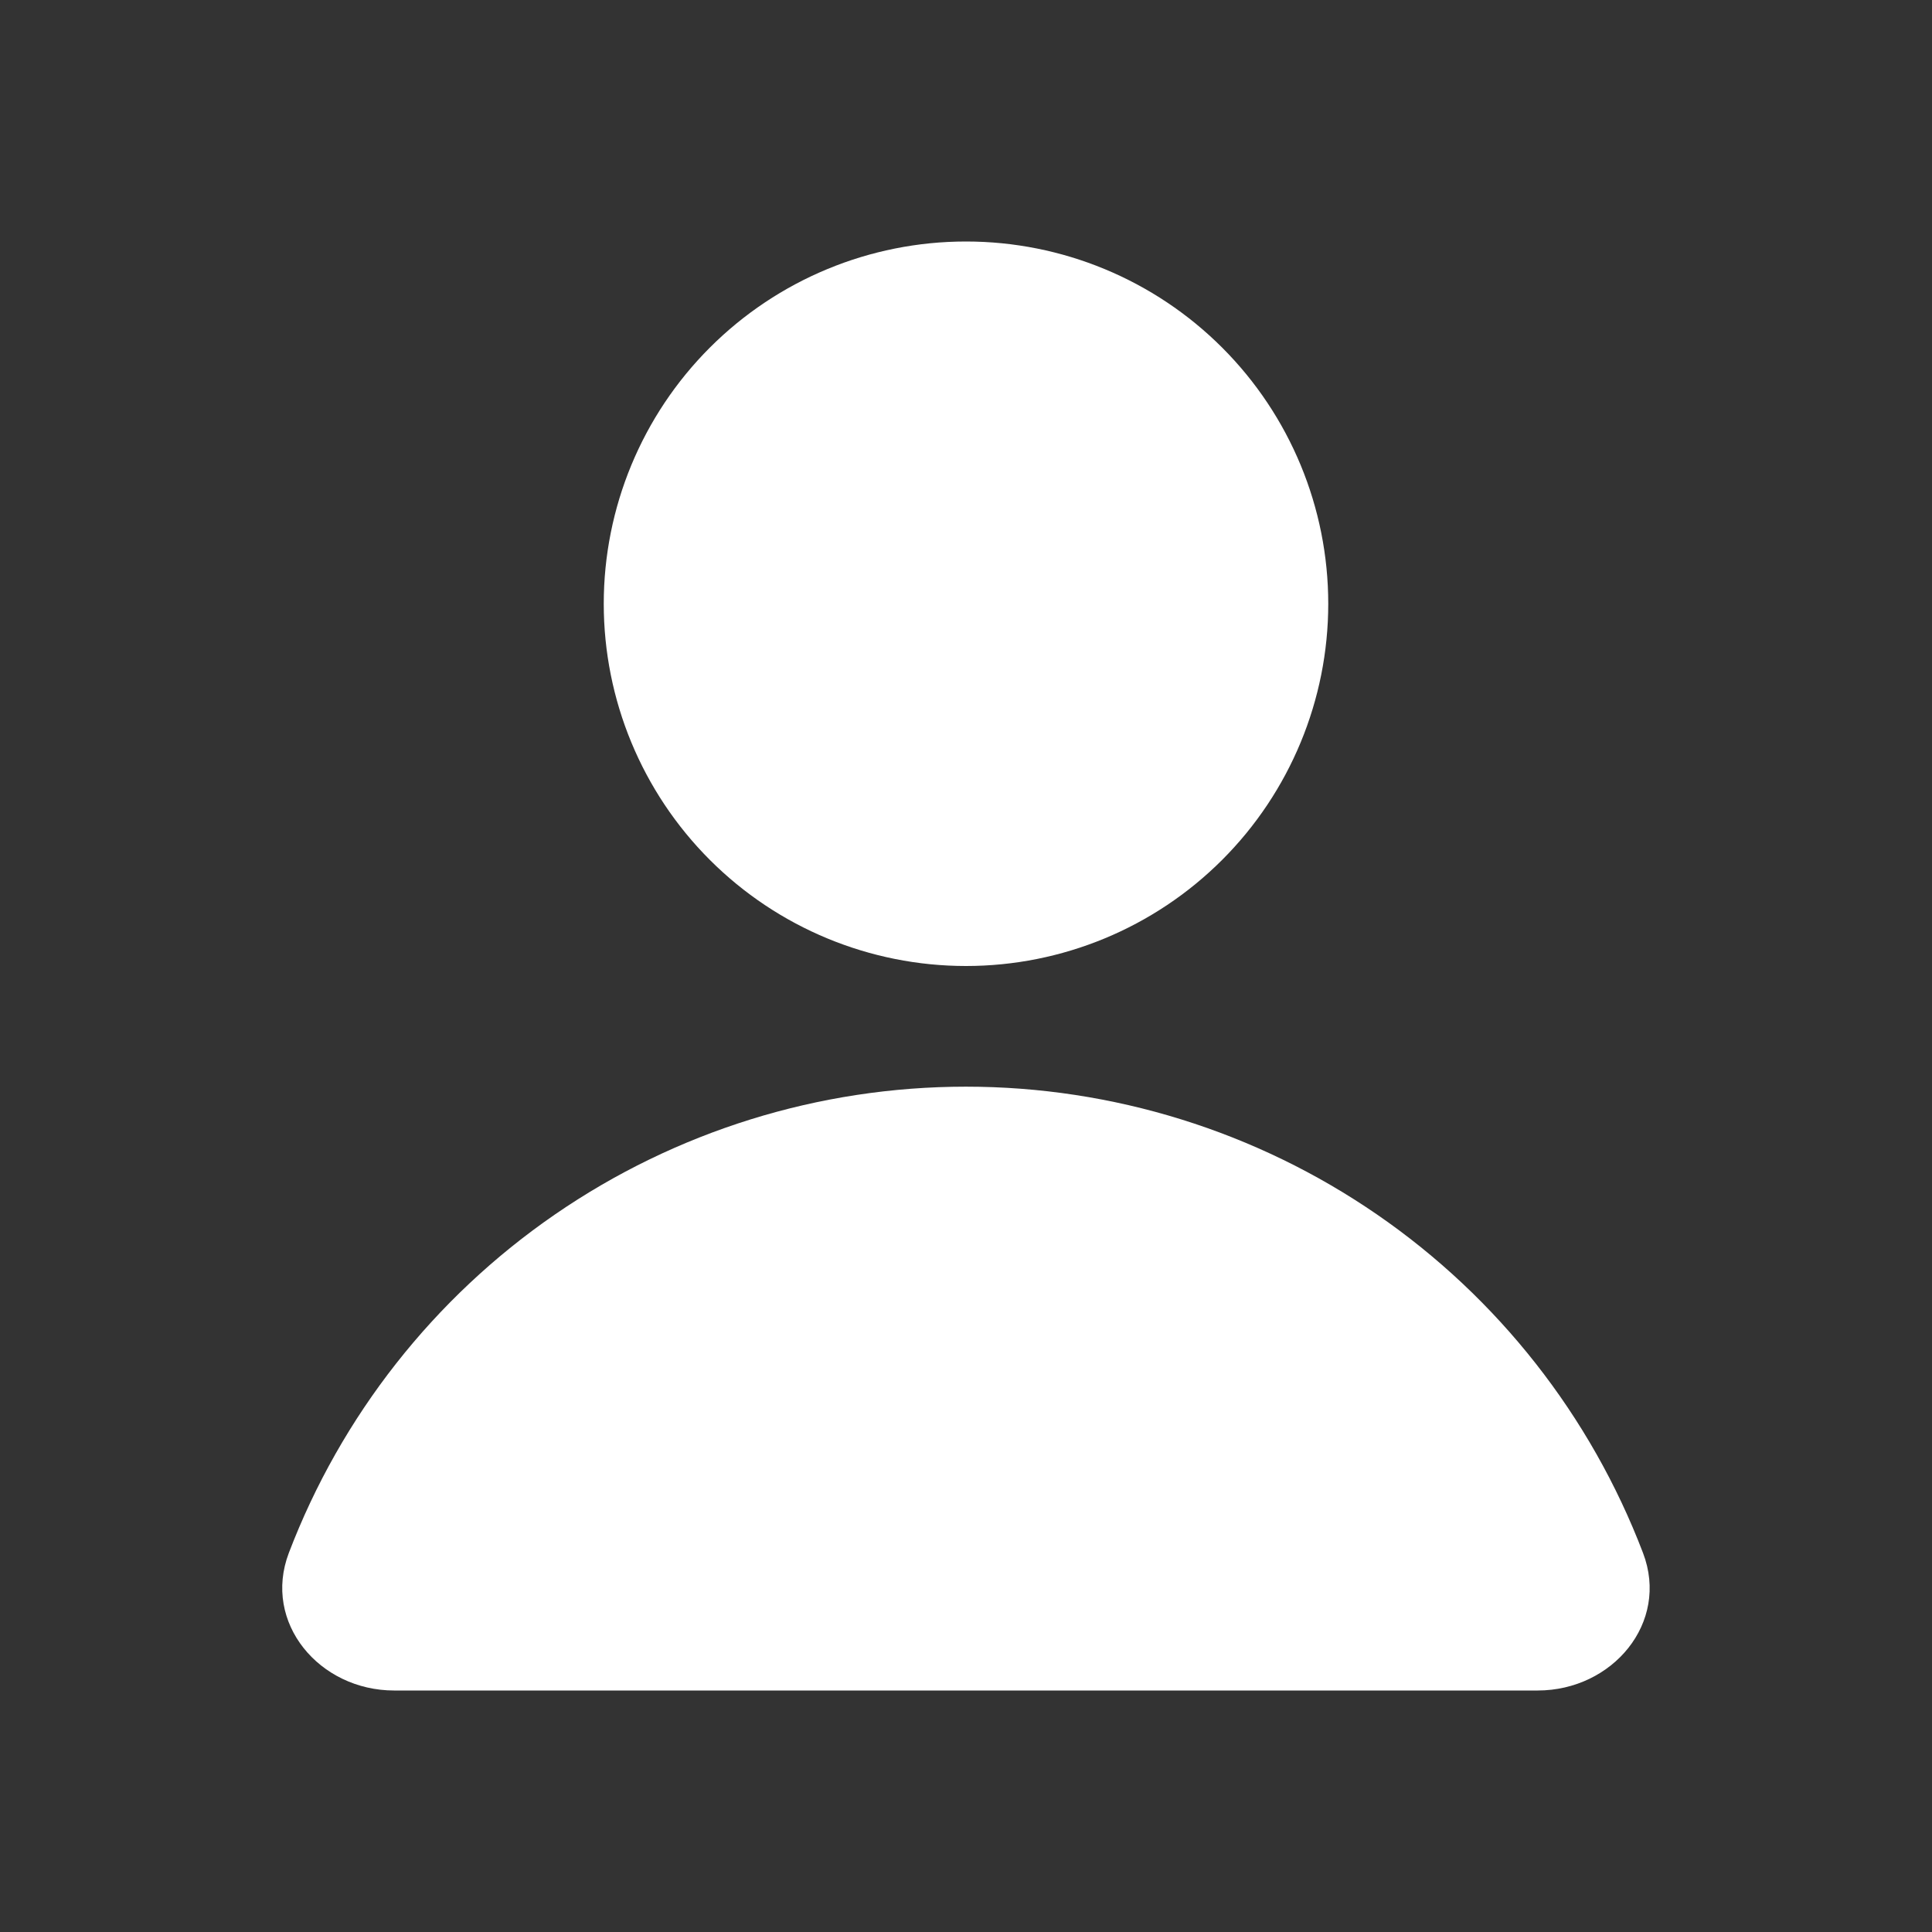 <svg width="24" height="24" viewBox="0 0 24 24" fill="none" xmlns="http://www.w3.org/2000/svg">
    <rect x="0" y="0" width="24" height="24" fill="#333333" stroke="none"/>
    <path d="M12 12C13.194 12 14.338 11.526 15.182 10.682C16.026 9.838 16.5 8.693 16.5 7.5C16.5 6.307 16.026 5.162 15.182 4.318C14.338 3.474 13.194 3 12 3C10.806 3 9.662 3.474 8.818 4.318C7.974 5.162 7.5 6.307 7.5 7.5C7.5 8.693 7.974 9.838 8.818 10.682C9.662 11.526 10.806 12 12 12ZM19.102 21C20.029 21 20.742 20.159 20.41 19.291C19.76 17.588 18.608 16.121 17.106 15.087C15.604 14.053 13.823 13.499 11.999 13.499C10.175 13.499 8.395 14.053 6.893 15.087C5.391 16.121 4.238 17.588 3.588 19.291C3.258 20.159 3.969 21 4.896 21H19.102Z" fill="white"/>
</svg>
